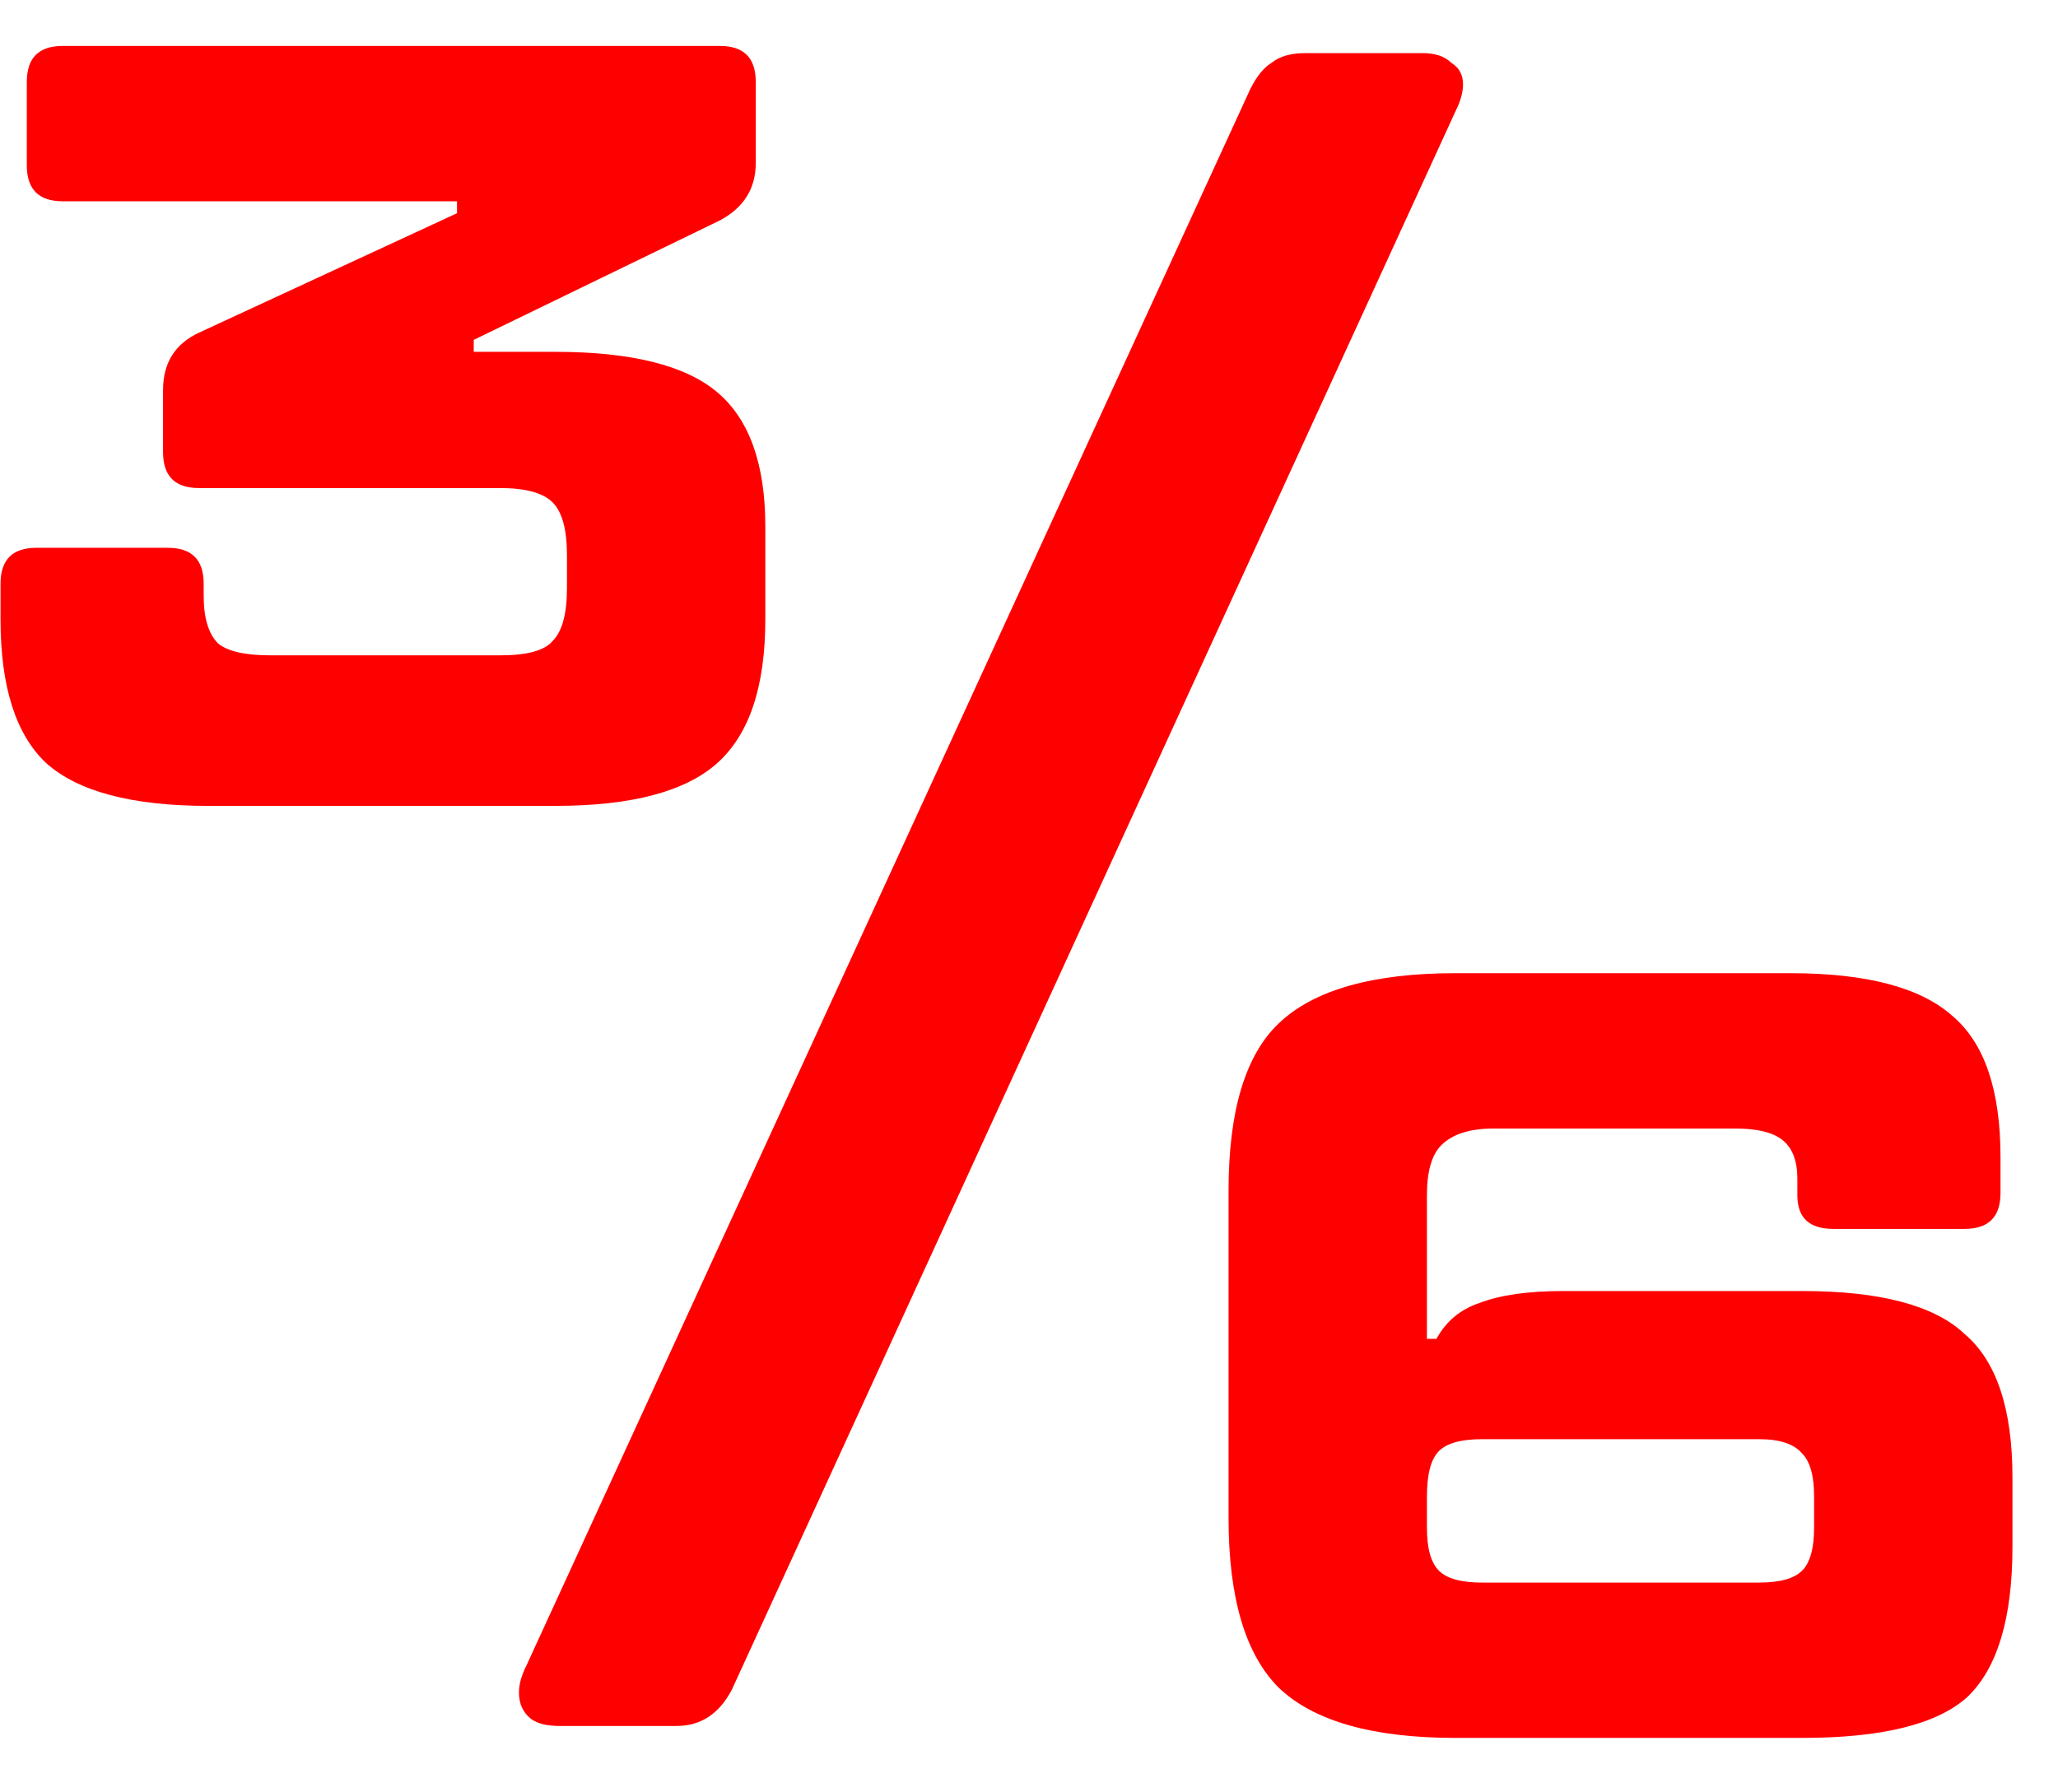 <?xml version="1.0" encoding="UTF-8"?> <svg xmlns="http://www.w3.org/2000/svg" width="31" height="27" viewBox="0 0 31 27" fill="none"> <path d="M3.14 12.14C1.988 12.14 1.172 11.924 0.692 11.492C0.236 11.06 0.008 10.34 0.008 9.332V8.792C0.008 8.432 0.188 8.252 0.548 8.252H2.528C2.888 8.252 3.068 8.432 3.068 8.792V8.972C3.068 9.308 3.14 9.548 3.284 9.692C3.428 9.812 3.692 9.872 4.076 9.872H7.532C7.94 9.872 8.204 9.8 8.324 9.656C8.468 9.512 8.54 9.248 8.54 8.864V8.36C8.54 7.976 8.468 7.712 8.324 7.568C8.18 7.424 7.916 7.352 7.532 7.352H2.996C2.636 7.352 2.456 7.172 2.456 6.812V5.876C2.456 5.468 2.636 5.18 2.996 5.012L6.884 3.212V3.032H0.944C0.584 3.032 0.404 2.852 0.404 2.492V1.232C0.404 0.872 0.584 0.692 0.944 0.692H10.844C11.204 0.692 11.384 0.872 11.384 1.232V2.456C11.384 2.84 11.204 3.128 10.844 3.32L7.136 5.12V5.3H8.36C9.512 5.3 10.328 5.504 10.808 5.912C11.288 6.32 11.528 6.992 11.528 7.928V9.332C11.528 10.34 11.288 11.06 10.808 11.492C10.328 11.924 9.512 12.14 8.36 12.14H3.14ZM8.429 26C8.237 26 8.093 25.964 7.997 25.892C7.877 25.796 7.817 25.664 7.817 25.496C7.817 25.376 7.853 25.244 7.925 25.1L18.834 1.34C18.93 1.148 19.038 1.016 19.157 0.944C19.277 0.848 19.445 0.8 19.662 0.8H21.425C21.617 0.8 21.762 0.848 21.858 0.944C21.977 1.016 22.038 1.124 22.038 1.268C22.038 1.388 22.002 1.52 21.93 1.664L11.021 25.46C10.829 25.82 10.553 26 10.194 26H8.429ZM21.926 26.18C20.678 26.18 19.79 25.928 19.262 25.424C18.758 24.92 18.506 24.068 18.506 22.868V17.936C18.506 16.736 18.758 15.896 19.262 15.416C19.79 14.912 20.678 14.66 21.926 14.66H26.966C28.118 14.66 28.934 14.876 29.414 15.308C29.894 15.716 30.134 16.424 30.134 17.432V17.972C30.134 18.332 29.954 18.512 29.594 18.512H27.614C27.254 18.512 27.074 18.344 27.074 18.008V17.756C27.074 17.492 27.002 17.3 26.858 17.18C26.714 17.06 26.474 17 26.138 17H22.502C22.142 17 21.878 17.084 21.71 17.252C21.566 17.396 21.494 17.648 21.494 18.008V20.168H21.638C21.782 19.904 21.998 19.724 22.286 19.628C22.598 19.508 23.018 19.448 23.546 19.448H27.146C28.322 19.448 29.138 19.664 29.594 20.096C30.074 20.504 30.314 21.224 30.314 22.256V23.3C30.314 24.38 30.086 25.136 29.63 25.568C29.174 25.976 28.346 26.18 27.146 26.18H21.926ZM26.498 23.84C26.81 23.84 27.026 23.78 27.146 23.66C27.266 23.54 27.326 23.324 27.326 23.012V22.544C27.326 22.232 27.266 22.016 27.146 21.896C27.026 21.752 26.81 21.68 26.498 21.68H22.322C22.01 21.68 21.794 21.74 21.674 21.86C21.554 21.98 21.494 22.208 21.494 22.544V23.012C21.494 23.324 21.554 23.54 21.674 23.66C21.794 23.78 22.01 23.84 22.322 23.84H26.498Z" fill="#FF0000"></path> </svg> 